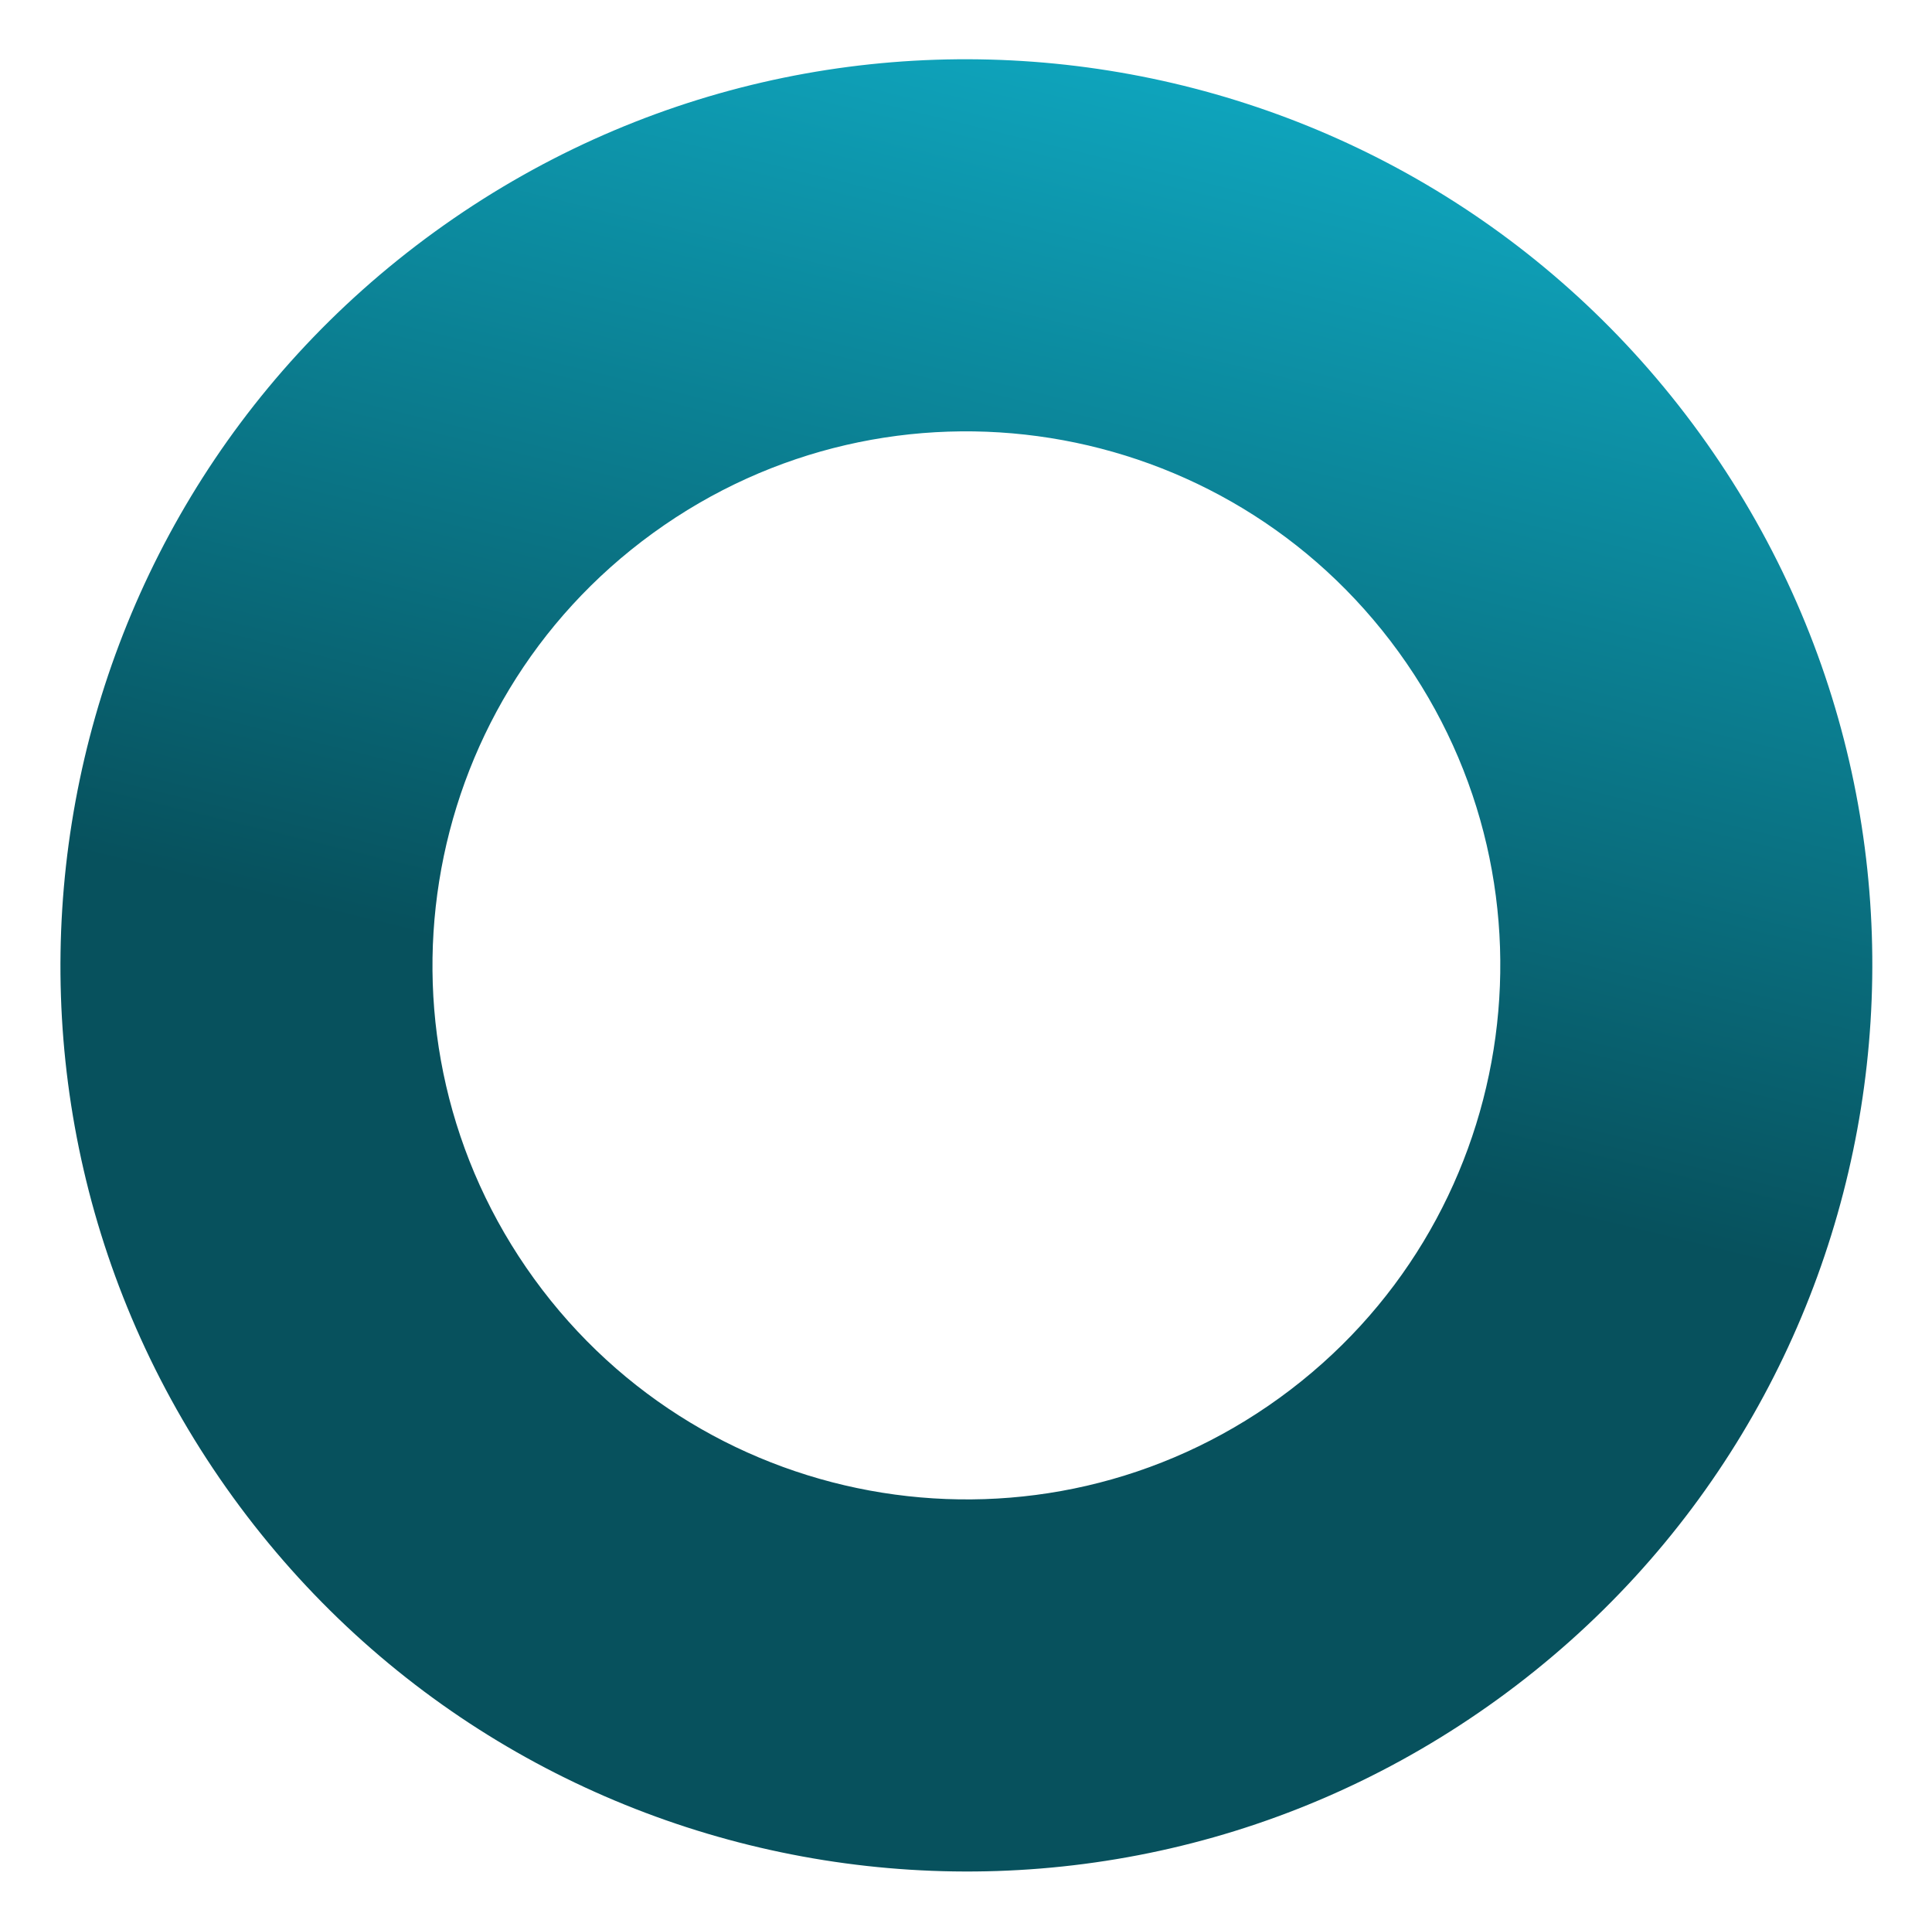 <?xml version="1.0" encoding="UTF-8"?> <svg xmlns="http://www.w3.org/2000/svg" width="349" height="348" viewBox="0 0 349 348" fill="none"><g filter="url(#filter0_f_112_246)"><path d="M270.605 306.846C197.43 359.885 95.114 343.561 42.075 270.386C-10.963 197.212 5.36 94.895 78.535 41.857C151.71 -11.182 254.026 5.142 307.065 78.317C360.103 151.491 343.78 253.807 270.605 306.846ZM117.971 96.264C74.845 127.523 65.224 187.824 96.483 230.951C127.742 274.077 188.043 283.697 231.169 252.439C274.296 221.18 283.916 160.879 252.657 117.752C221.398 74.626 161.097 65.005 117.971 96.264Z" fill="url(#paint0_linear_112_246)"></path></g><defs><filter id="filter0_f_112_246" x="0.92" y="0.701" width="347.3" height="347.3" filterUnits="userSpaceOnUse" color-interpolation-filters="sRGB"><feFlood flood-opacity="0" result="BackgroundImageFix"></feFlood><feBlend mode="normal" in="SourceGraphic" in2="BackgroundImageFix" result="shape"></feBlend><feGaussianBlur stdDeviation="5" result="effect1_foregroundBlur_112_246"></feGaussianBlur></filter><linearGradient id="paint0_linear_112_246" x1="259.427" y1="12.593" x2="200.023" y2="255.756" gradientUnits="userSpaceOnUse"><stop stop-color="#0FAAC3"></stop><stop offset="0.782" stop-color="#07515D"></stop></linearGradient></defs></svg> 